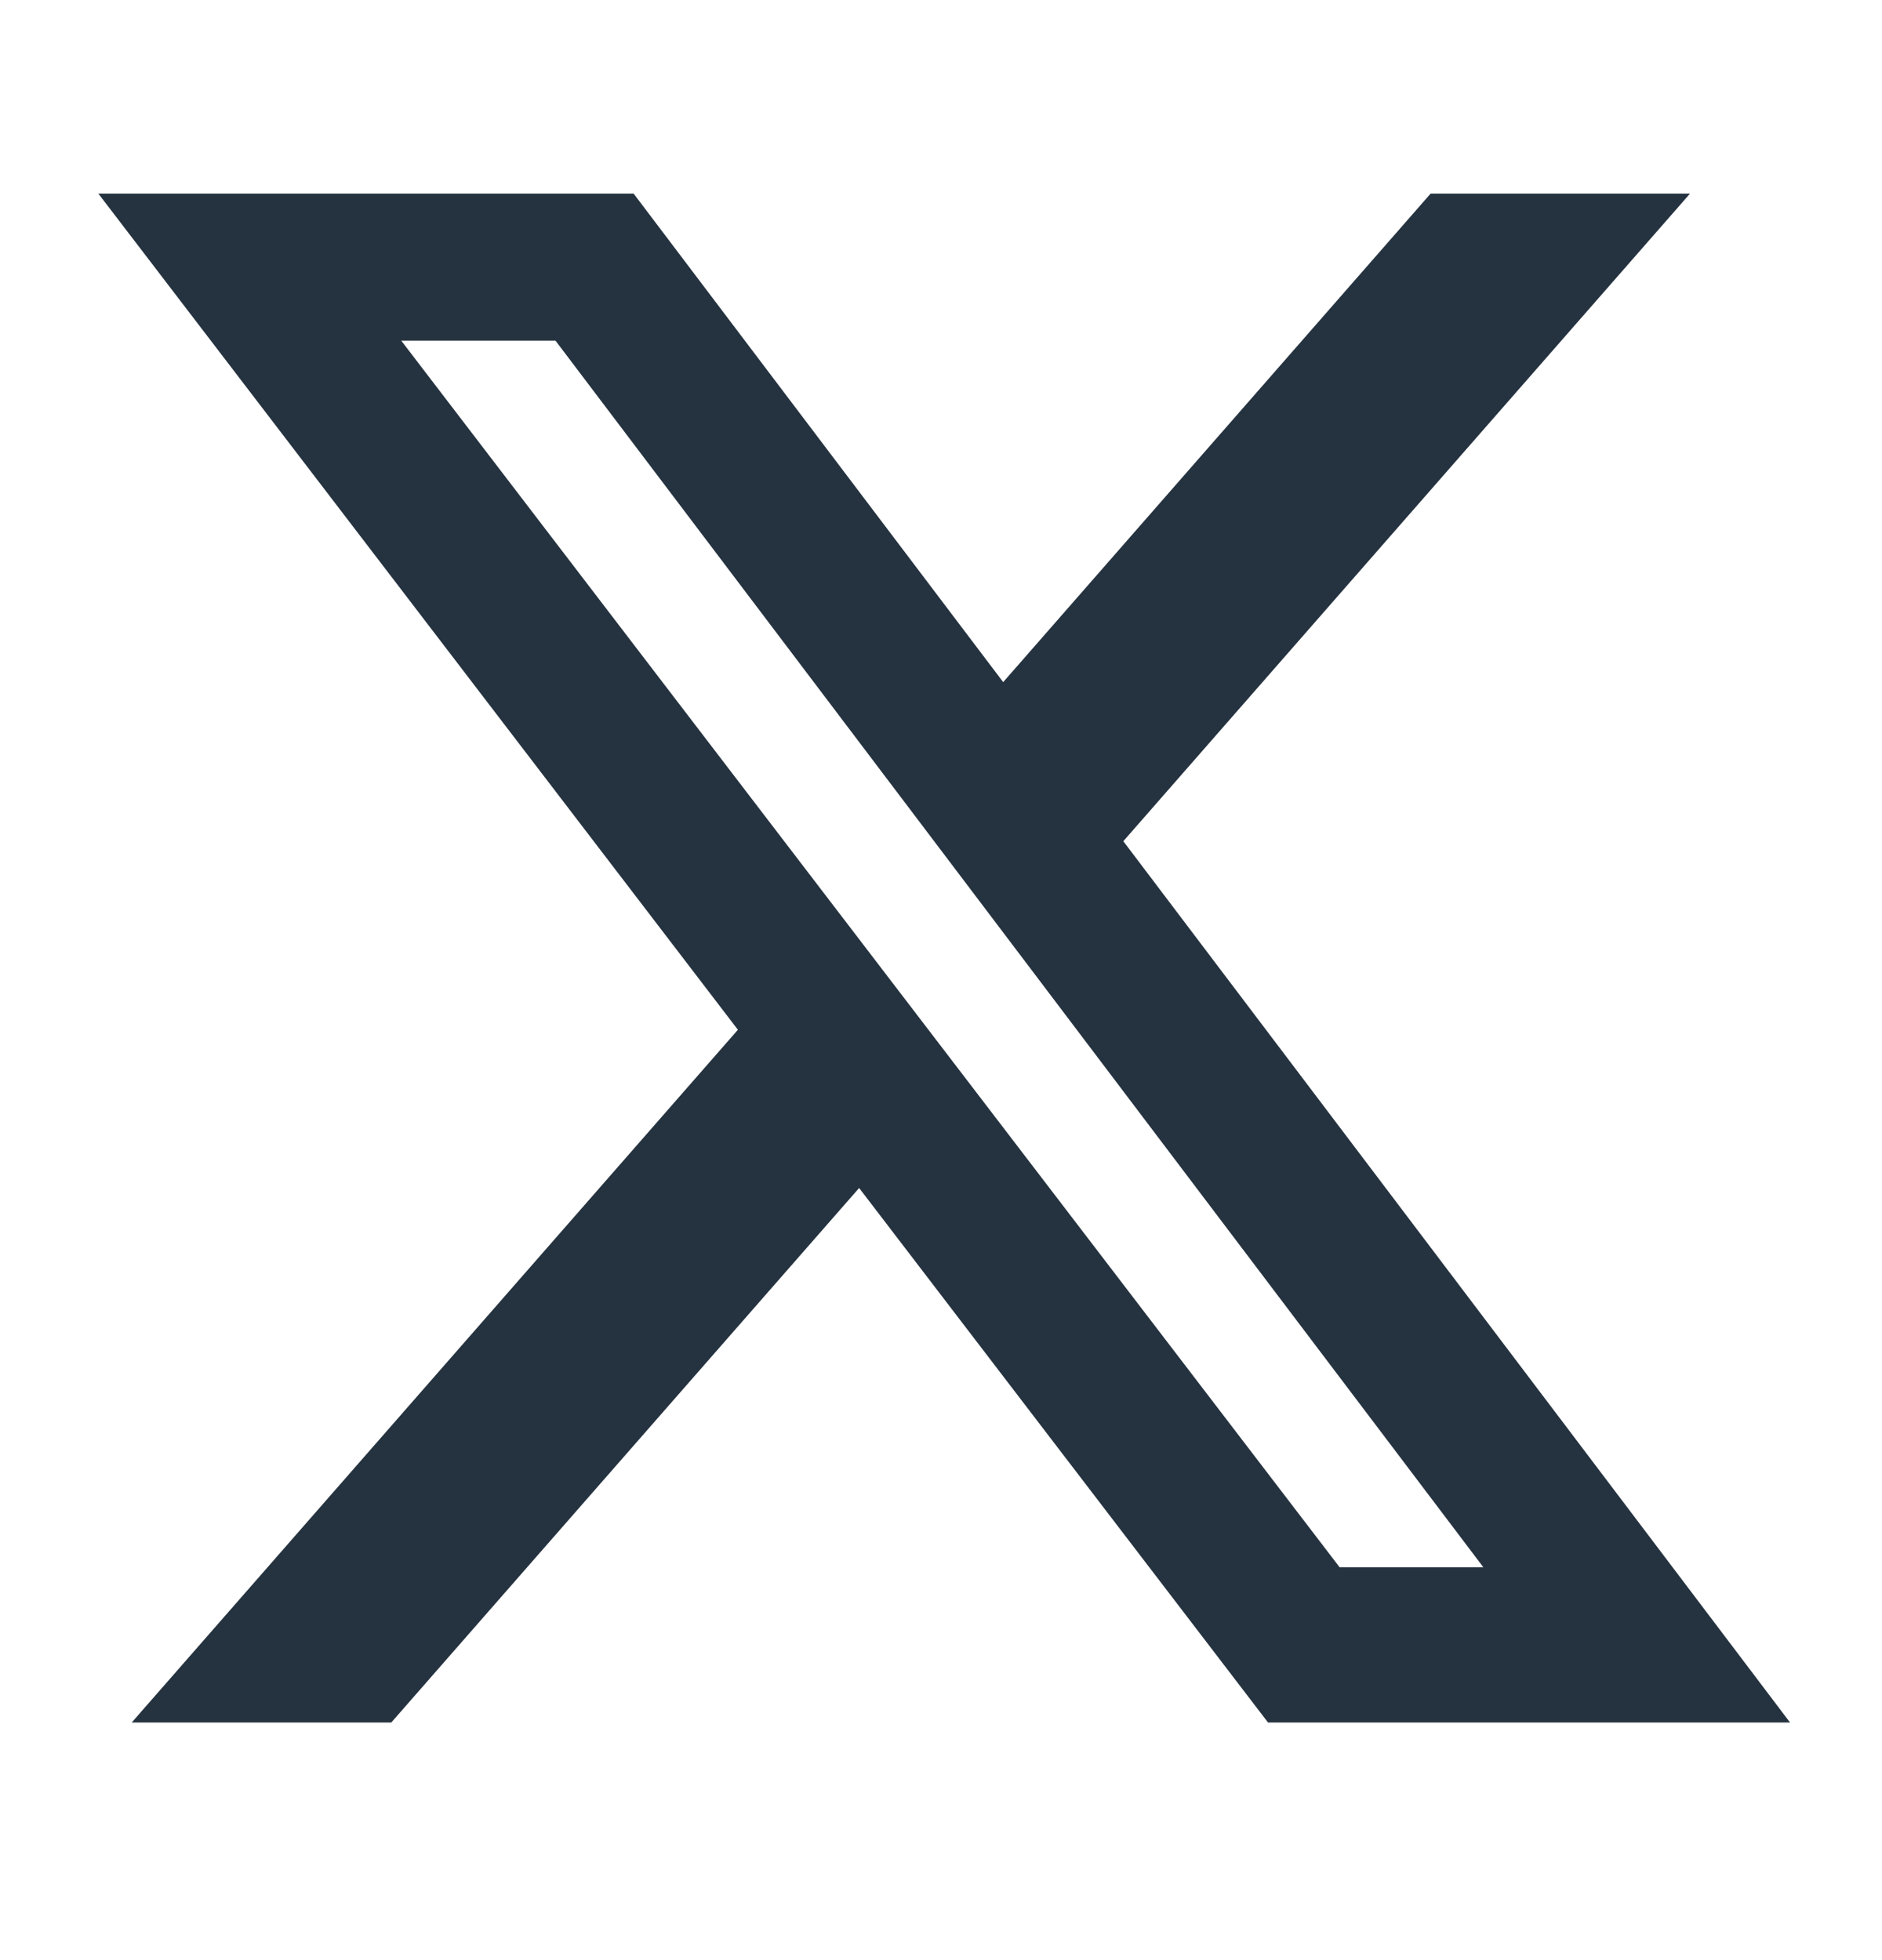 <?xml version="1.0" encoding="UTF-8"?> <svg xmlns="http://www.w3.org/2000/svg" width="24" height="25" viewBox="0 0 24 25" fill="none"><path d="M18.244 2.469H21.552L14.325 10.729L22.827 21.969H16.17L10.956 15.152L4.99 21.969H1.68L9.41 13.134L1.254 2.469H8.08L12.793 8.7L18.244 2.469ZM17.083 19.989H18.916L7.084 4.345H5.117L17.083 19.989Z" fill="#25323F"></path></svg> 